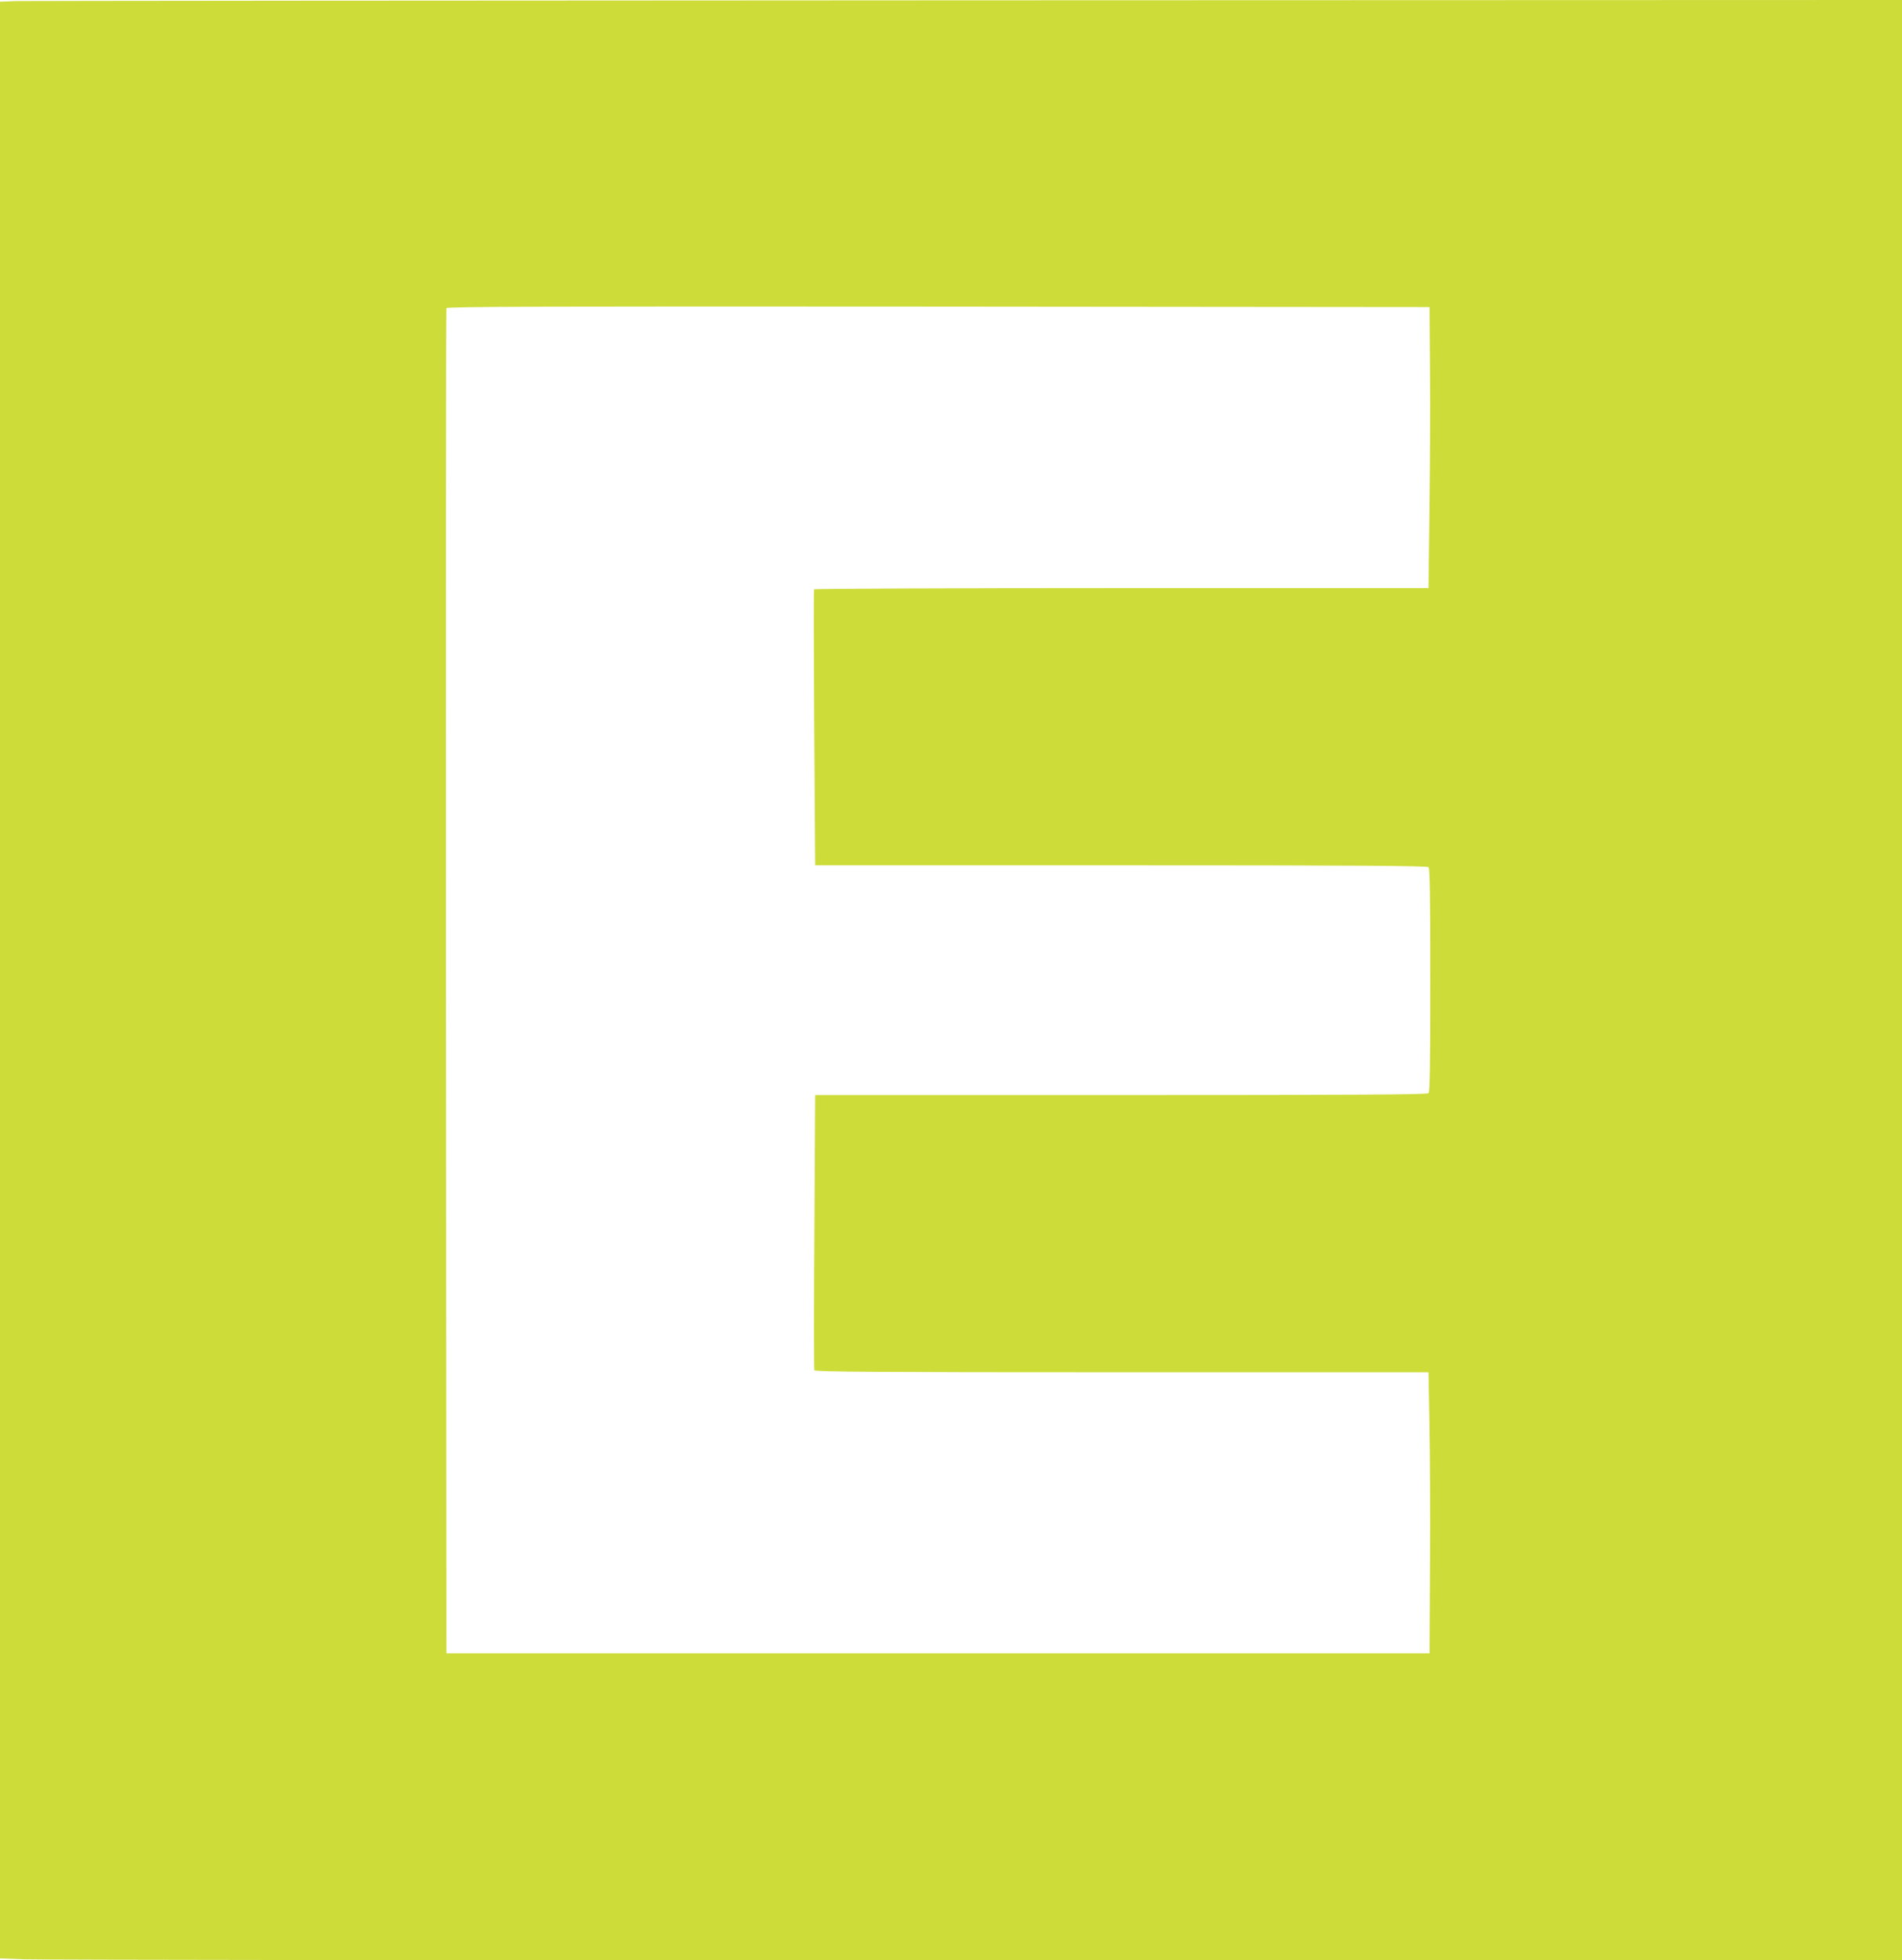 <?xml version="1.0" standalone="no"?>
<!DOCTYPE svg PUBLIC "-//W3C//DTD SVG 20010904//EN"
 "http://www.w3.org/TR/2001/REC-SVG-20010904/DTD/svg10.dtd">
<svg version="1.0" xmlns="http://www.w3.org/2000/svg"
 width="1242pt" height="1280pt" viewBox="0 0 1242 1280"
 preserveAspectRatio="xMidYMid meet">
<g transform="translate(0,1280) scale(0.1,-0.1)"
fill="#cddc39" stroke="none">
<path d="M108 12793 l-108 -4 0 -6388 0 -6388 157 -6 c87 -4 2882 -7 6210 -7
l6053 0 0 6400 0 6400 -6103 -2 c-3356 -1 -6150 -4 -6209 -5z m9230 -2423 c2
-234 0 -647 -4 -917 l-6 -493 -2004 0 c-1101 0 -2005 -4 -2008 -8 -3 -5 -2
-412 1 -905 l6 -897 1997 0 c1539 0 1999 -3 2008 -12 9 -9 12 -187 12 -738 0
-551 -3 -729 -12 -738 -9 -9 -469 -12 -2009 -12 l-1996 0 -5 -892 c-3 -491 -3
-899 0 -905 3 -10 414 -13 2007 -13 l2003 0 6 -332 c4 -183 6 -596 4 -918 l-3
-585 -3210 0 -3210 0 -3 4385 c-1 2412 0 4391 3 4398 3 10 651 12 3212 10
l3208 -3 3 -425z"/>
</g>
</svg>
